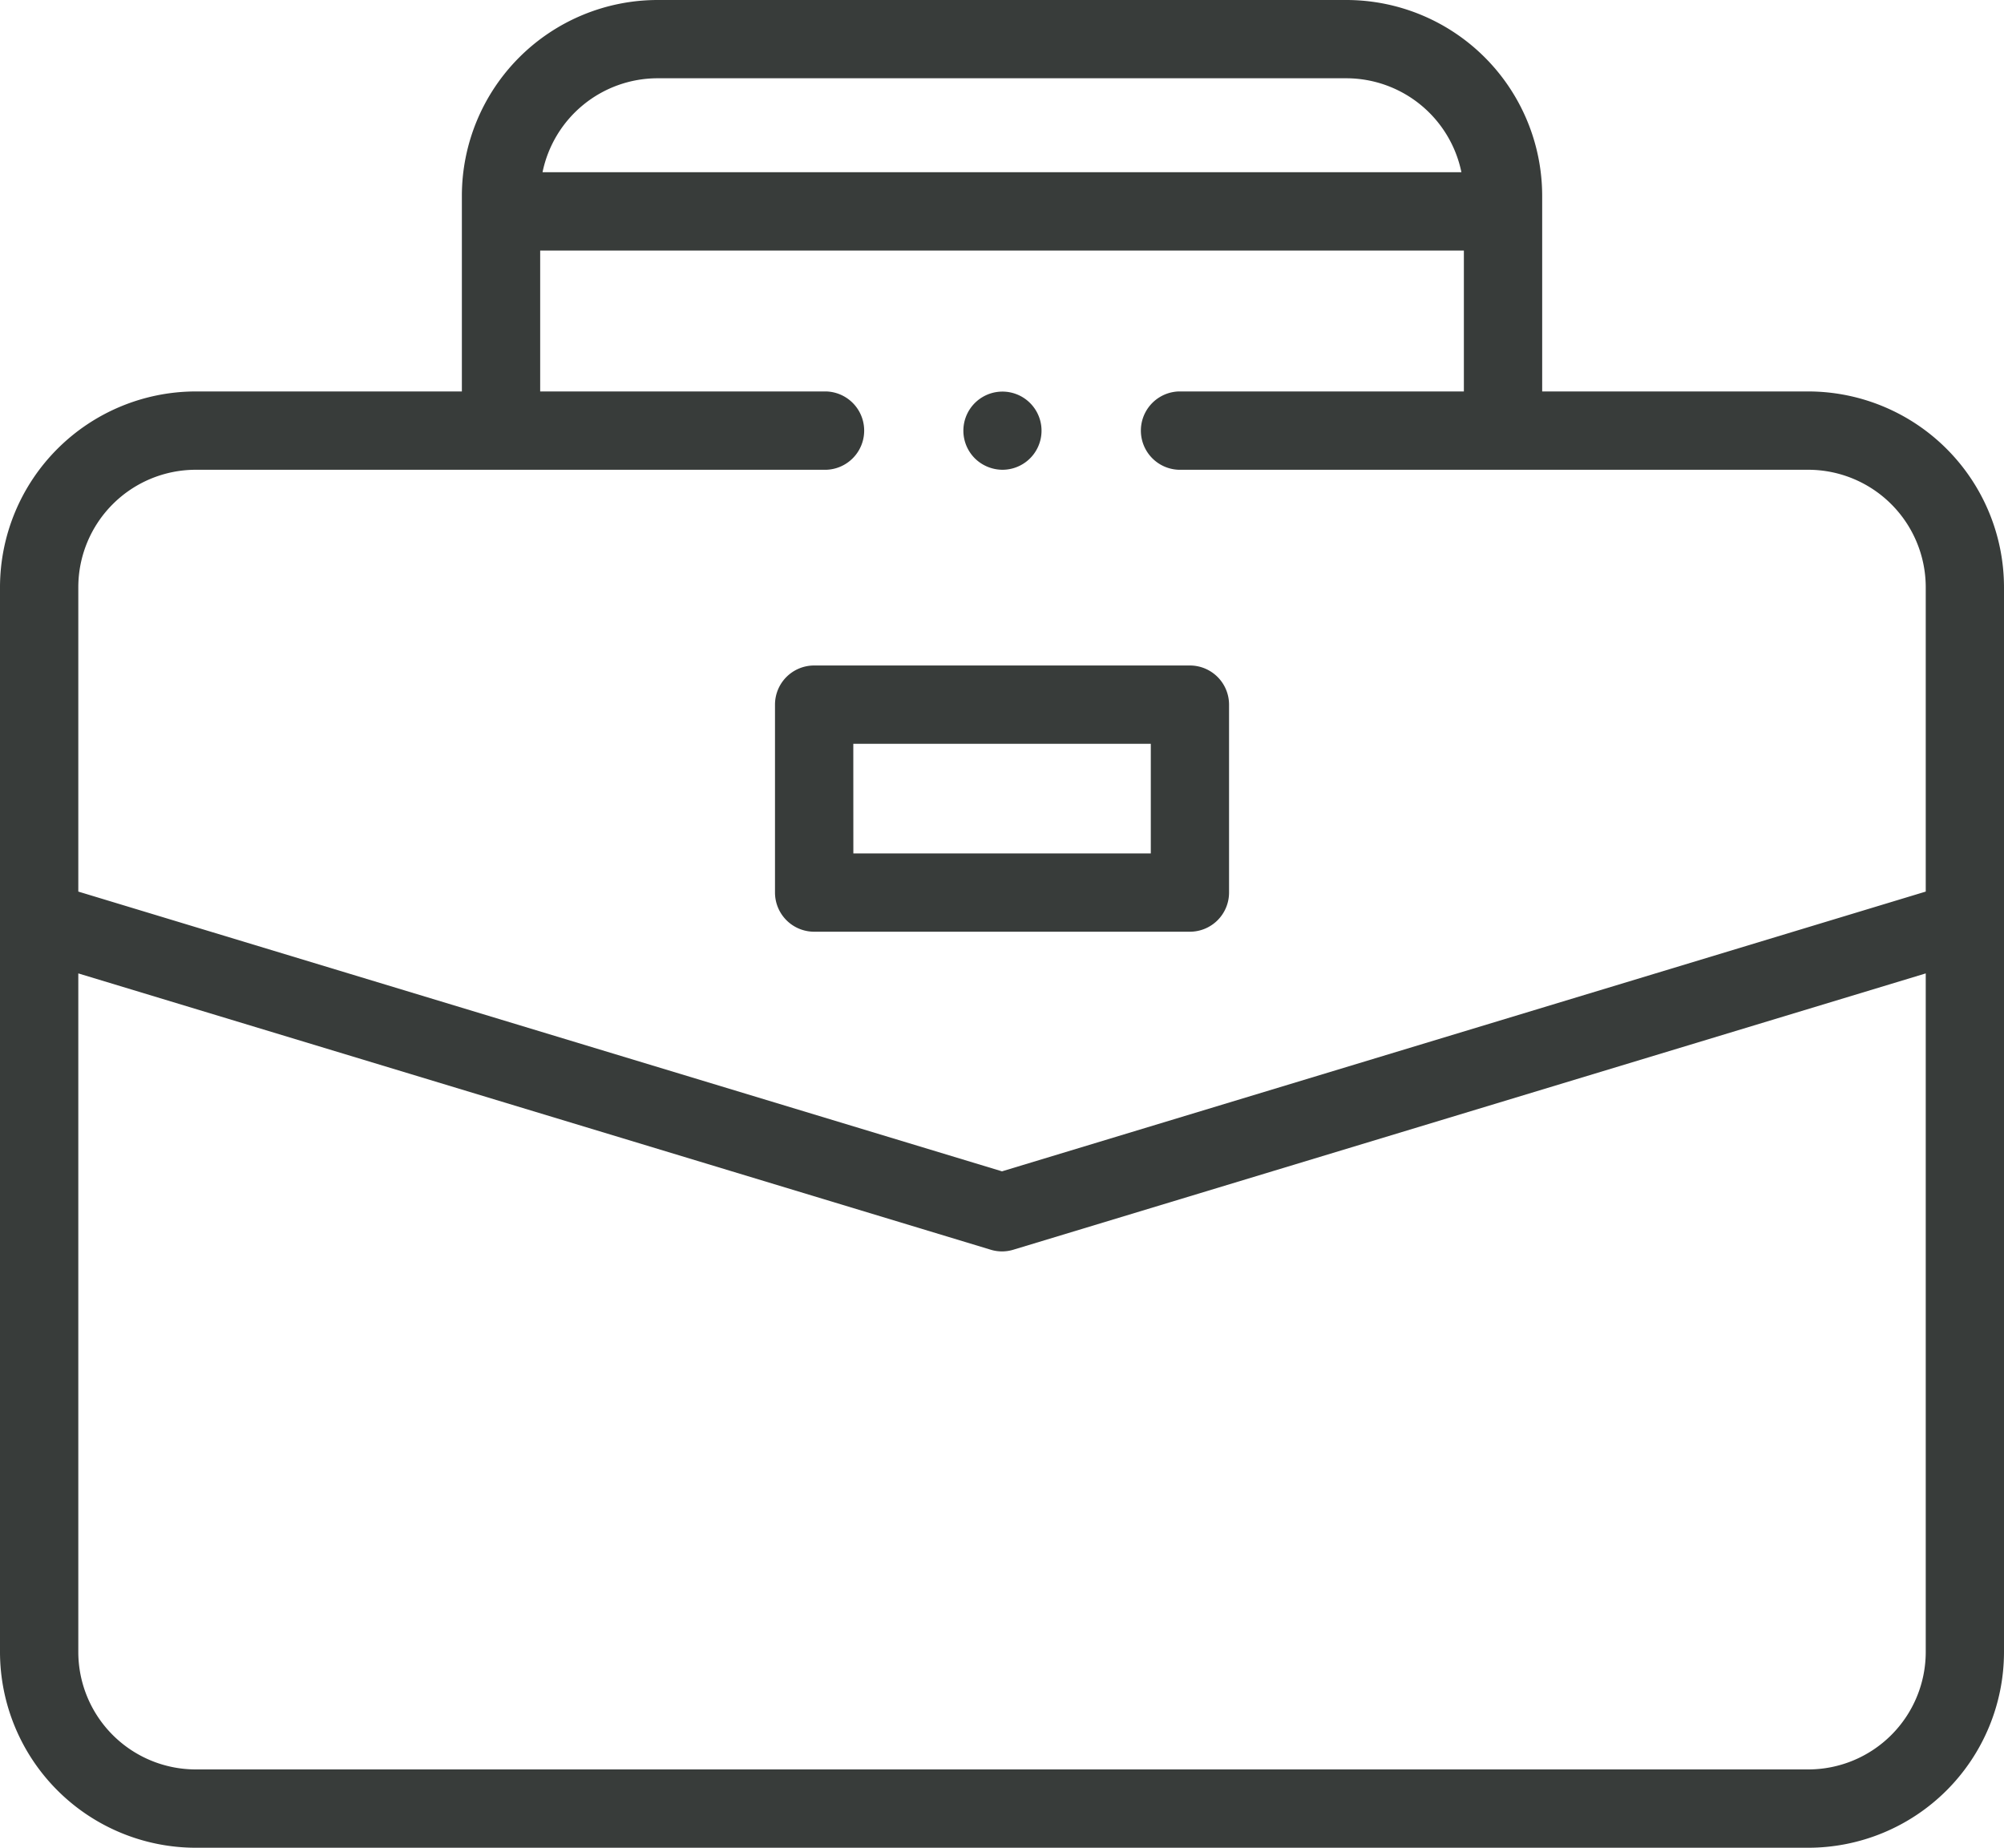 <?xml version="1.0" encoding="UTF-8"?> <svg xmlns="http://www.w3.org/2000/svg" width="40" height="36.875" viewBox="0 0 40 36.875"><path id="Careers_Icon" data-name="Careers Icon" d="M279.83,374.836a3.911,3.911,0,0,0-3.906-3.907h-5.312v-3.906a3.911,3.911,0,0,0-3.907-3.906h-13.75a3.91,3.91,0,0,0-3.906,3.906v3.906h-5.312a3.912,3.912,0,0,0-3.907,3.907v21.25a3.911,3.911,0,0,0,3.907,3.906h32.187a3.91,3.91,0,0,0,3.906-3.906Zm-26.875-10.157H266.7a2.349,2.349,0,0,1,2.3,1.875H250.659a2.347,2.347,0,0,1,2.3-1.875Zm-9.218,7.813h12.588a.782.782,0,0,0,0-1.563h-5.713v-2.812h18.437v2.812h-5.693a.782.782,0,0,0,0,1.563h12.568a2.347,2.347,0,0,1,2.344,2.344v6.074l-18.438,5.583-18.437-5.583v-6.074A2.346,2.346,0,0,1,243.737,372.492Zm32.187,25.937H243.737a2.346,2.346,0,0,1-2.344-2.343V382.543l18.211,5.514a.772.772,0,0,0,.453,0l18.211-5.514v13.543A2.346,2.346,0,0,1,275.924,398.429ZM256.08,381.711h7.5a.782.782,0,0,0,.782-.782v-3.75a.782.782,0,0,0-.782-.781h-7.5a.781.781,0,0,0-.781.781v3.75A.782.782,0,0,0,256.08,381.711Zm.782-3.75H262.8v2.187h-5.937Zm2.978-5.469a.78.78,0,1,0-.553-.229A.789.789,0,0,0,259.84,372.492Z" transform="translate(-239.83 -363.117)" fill="#383c3a"></path></svg> 
